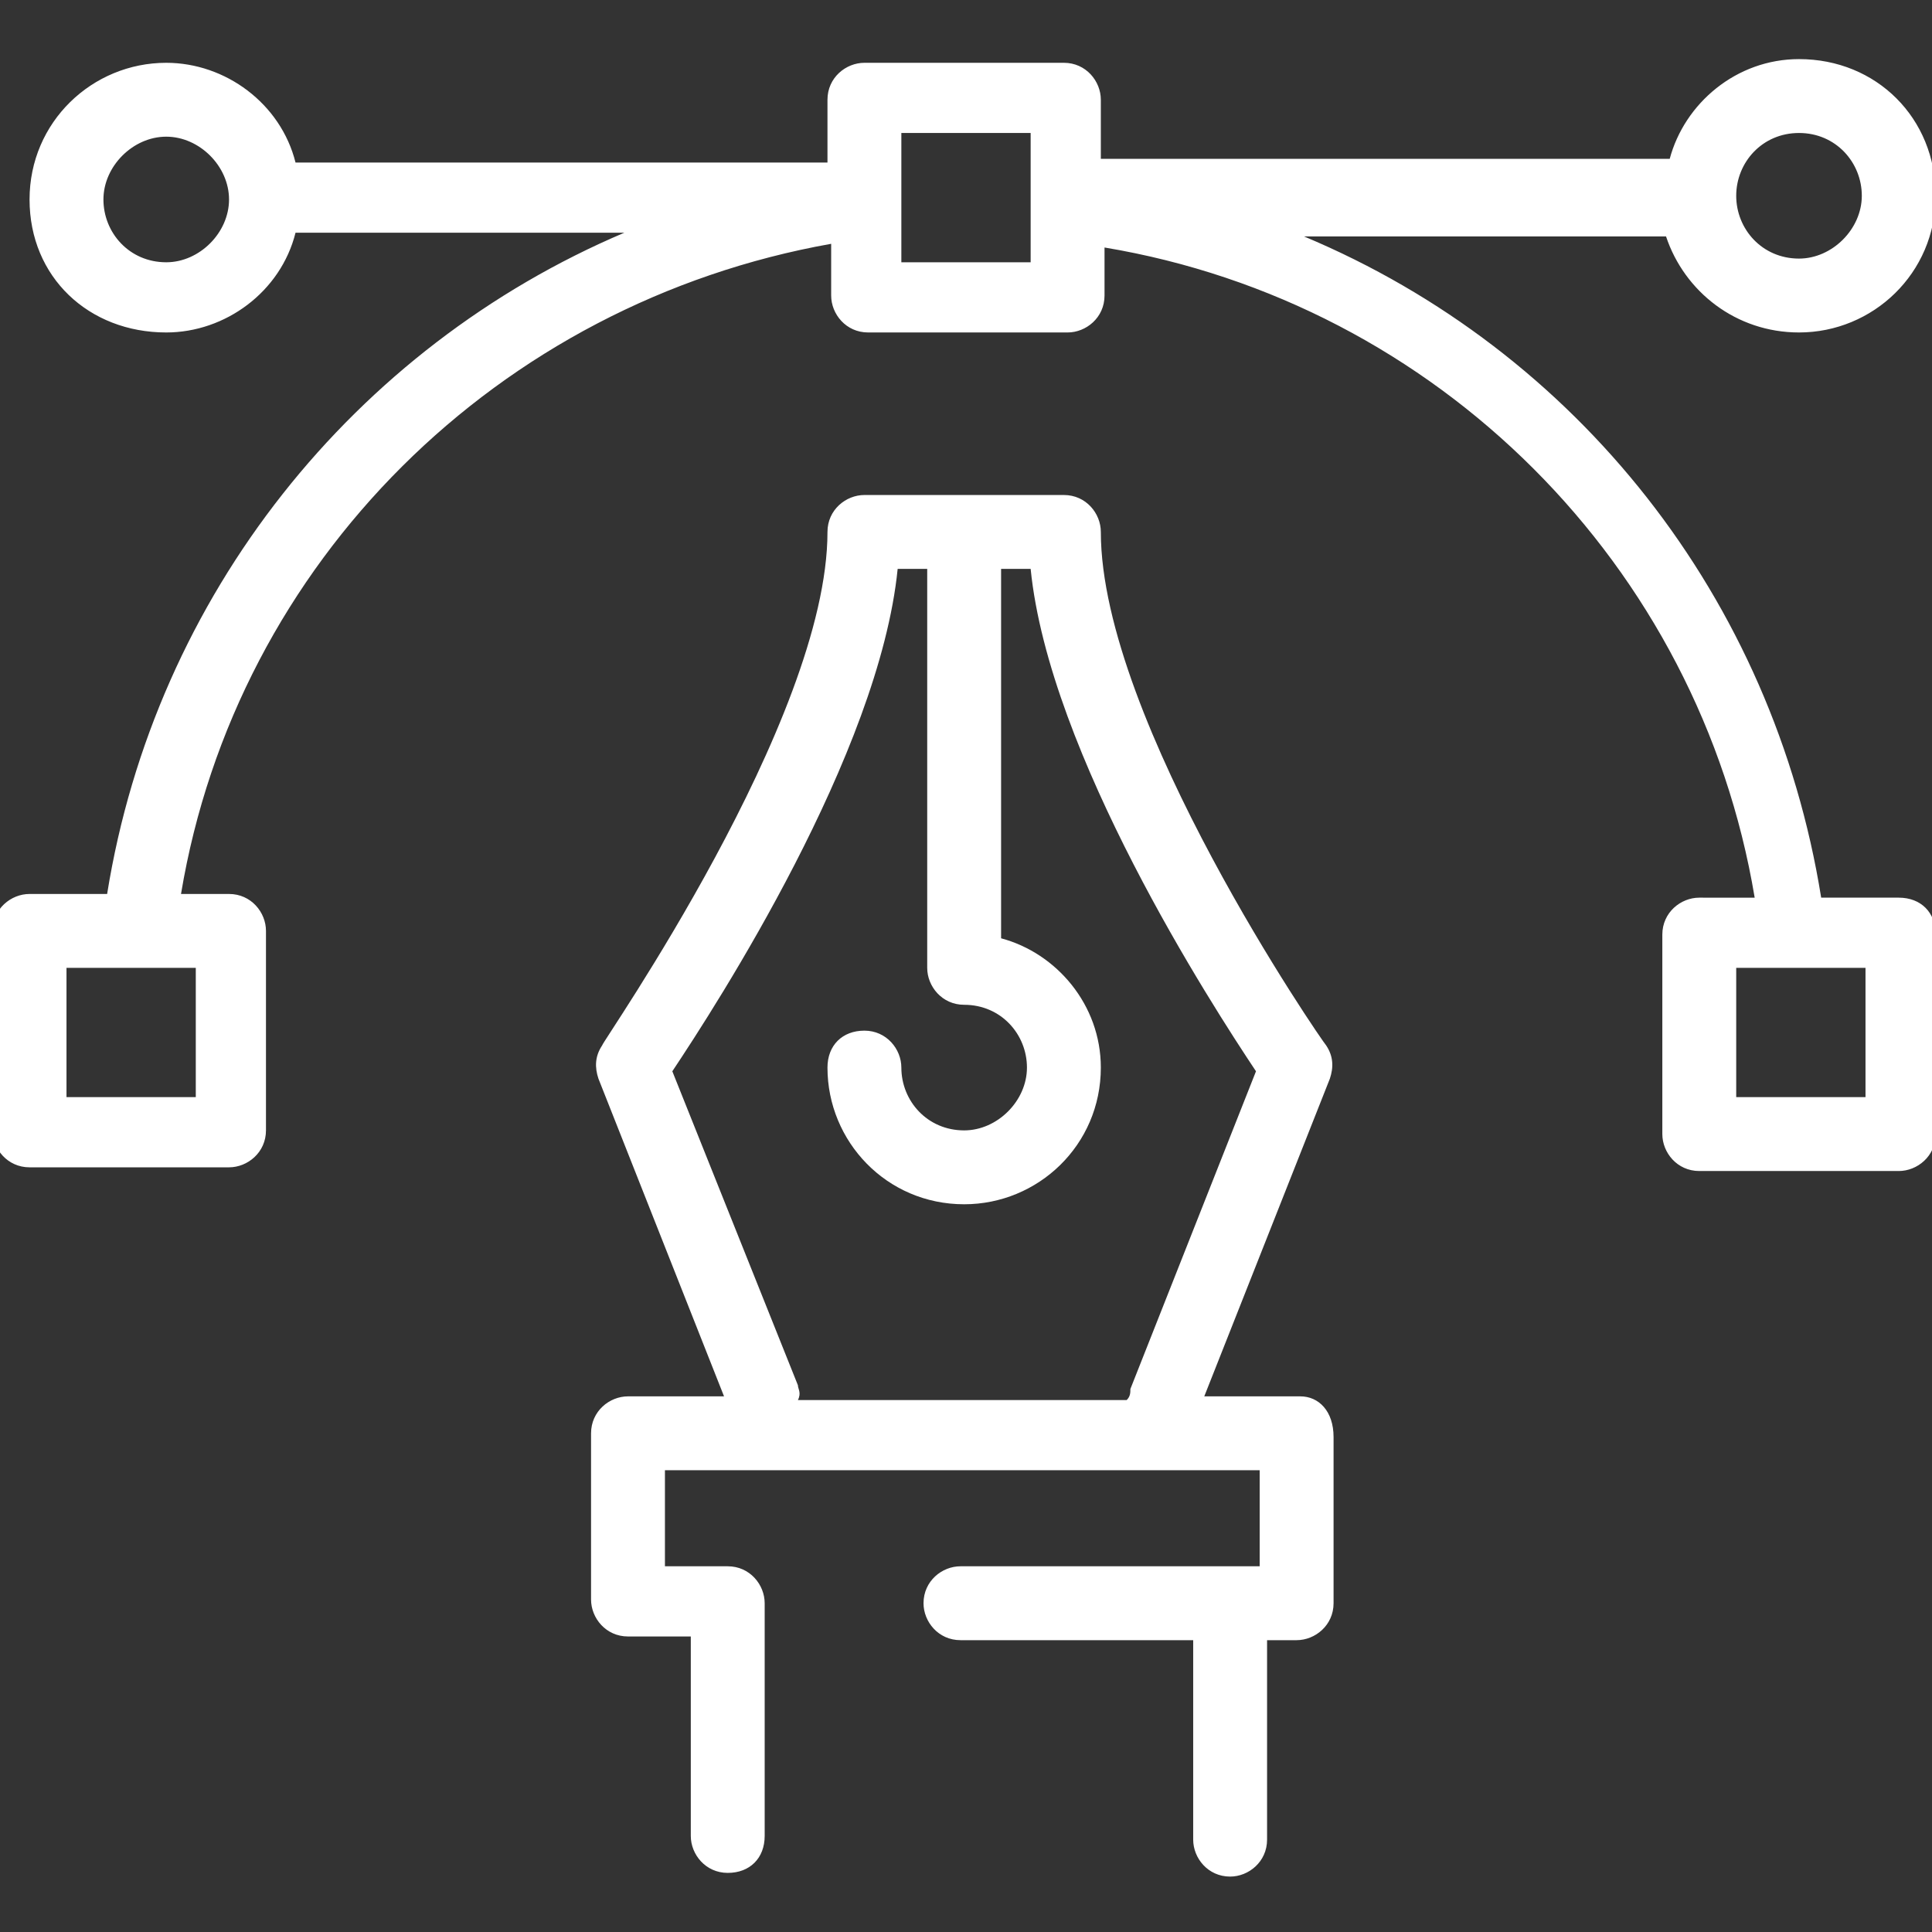 <?xml version="1.0" encoding="utf-8"?>
<!-- Generator: Adobe Illustrator 26.3.1, SVG Export Plug-In . SVG Version: 6.00 Build 0)  -->
<svg version="1.1" id="Warstwa_1" xmlns="http://www.w3.org/2000/svg" xmlns:xlink="http://www.w3.org/1999/xlink" x="0px" y="0px"
	 viewBox="0 0 52.3 52.3" style="enable-background:new 0 0 52.3 52.3;" xml:space="preserve">
<rect x="0" y="0" width="52.3" height="52.3" fill="#333333" stroke="none"/>
<style type="text/css">
	.st0{fill:#FFFFFF;}
</style>
<g>
	<path class="st0" d="M51.4,24.3h-2.1c-1.3-8.1-6.6-14.8-14-17.9h9.8C45.6,7.9,47,9,48.7,9c2,0,3.7-1.6,3.7-3.7s-1.6-3.7-3.7-3.7
		c-1.7,0-3.1,1.2-3.5,2.7H29.8V2.7c0-0.5-0.4-1-1-1h-5.4c-0.5,0-1,0.4-1,1v1.7H8C7.6,2.8,6.1,1.7,4.5,1.7c-2,0-3.7,1.6-3.7,3.7
		S2.4,9,4.5,9C6.1,9,7.6,7.9,8,6.3h8.9c-7.3,3.1-12.7,9.8-14,17.9H0.8c-0.5,0-1,0.4-1,1v5.4c0,0.5,0.4,1,1,1h5.4c0.5,0,1-0.4,1-1
		v-5.4c0-0.5-0.4-1-1-1H4.9c1.5-9,8.6-16,17.6-17.6v1.4c0,0.5,0.4,1,1,1h5.4c0.5,0,1-0.4,1-1V6.7c9,1.5,16.1,8.6,17.6,17.6H46
		c-0.5,0-1,0.4-1,1v5.4c0,0.5,0.4,1,1,1h5.4c0.5,0,1-0.4,1-1v-5.4C52.4,24.7,52,24.3,51.4,24.3z M5.3,29.7H1.8v-3.5h3.5V29.7z
		 M48.7,3.6c1,0,1.7,0.8,1.7,1.7s-0.8,1.7-1.7,1.7c-1,0-1.7-0.8-1.7-1.7S47.7,3.6,48.7,3.6z M4.5,7.1c-1,0-1.7-0.8-1.7-1.7
		s0.8-1.7,1.7-1.7s1.7,0.8,1.7,1.7S5.4,7.1,4.5,7.1z M27.9,7.1h-3.5V5.5V3.6h3.5v1.9V7.1z M50.5,29.7H47v-3.5h3.5V29.7z"/>
	<path class="st0" d="M35.2,37.8h-2.6l3.4-8.6c0.1-0.3,0.1-0.6-0.1-0.9c-0.1-0.1-6.1-8.8-6.1-13.9c0-0.5-0.4-1-1-1h-5.4
		c-0.5,0-1,0.4-1,1c0,5.1-6.1,13.8-6.1,13.9c-0.2,0.3-0.2,0.6-0.1,0.9l3.4,8.6h-2.6c-0.5,0-1,0.4-1,1v4.5c0,0.5,0.4,1,1,1h1.7v5.4
		c0,0.5,0.4,1,1,1s1-0.4,1-1v-6.3c0-0.5-0.4-1-1-1h-1.7v-2.6h16.1v2.6h-8.1c-0.5,0-1,0.4-1,1c0,0.5,0.4,1,1,1h6.3v5.4
		c0,0.5,0.4,1,1,1c0.5,0,1-0.4,1-1v-5.4h0.8c0.5,0,1-0.4,1-1v-4.5C36.1,38.2,35.7,37.8,35.2,37.8z M21.6,37.5L18.2,29
		c1.2-1.8,5.6-8.6,6.1-13.6h0.8v10.8c0,0.5,0.4,1,1,1c1,0,1.7,0.8,1.7,1.7s-0.8,1.7-1.7,1.7c-1,0-1.7-0.8-1.7-1.7c0-0.5-0.4-1-1-1
		s-1,0.4-1,1c0,2,1.6,3.7,3.7,3.7c2,0,3.7-1.6,3.7-3.7c0-1.7-1.2-3.1-2.7-3.5v-10h0.8c0.5,5,4.9,11.8,6.1,13.6l-3.4,8.6
		c0,0.1,0,0.2-0.1,0.3h-8.9C21.7,37.7,21.6,37.6,21.6,37.5z"/>
</g>
</svg>
